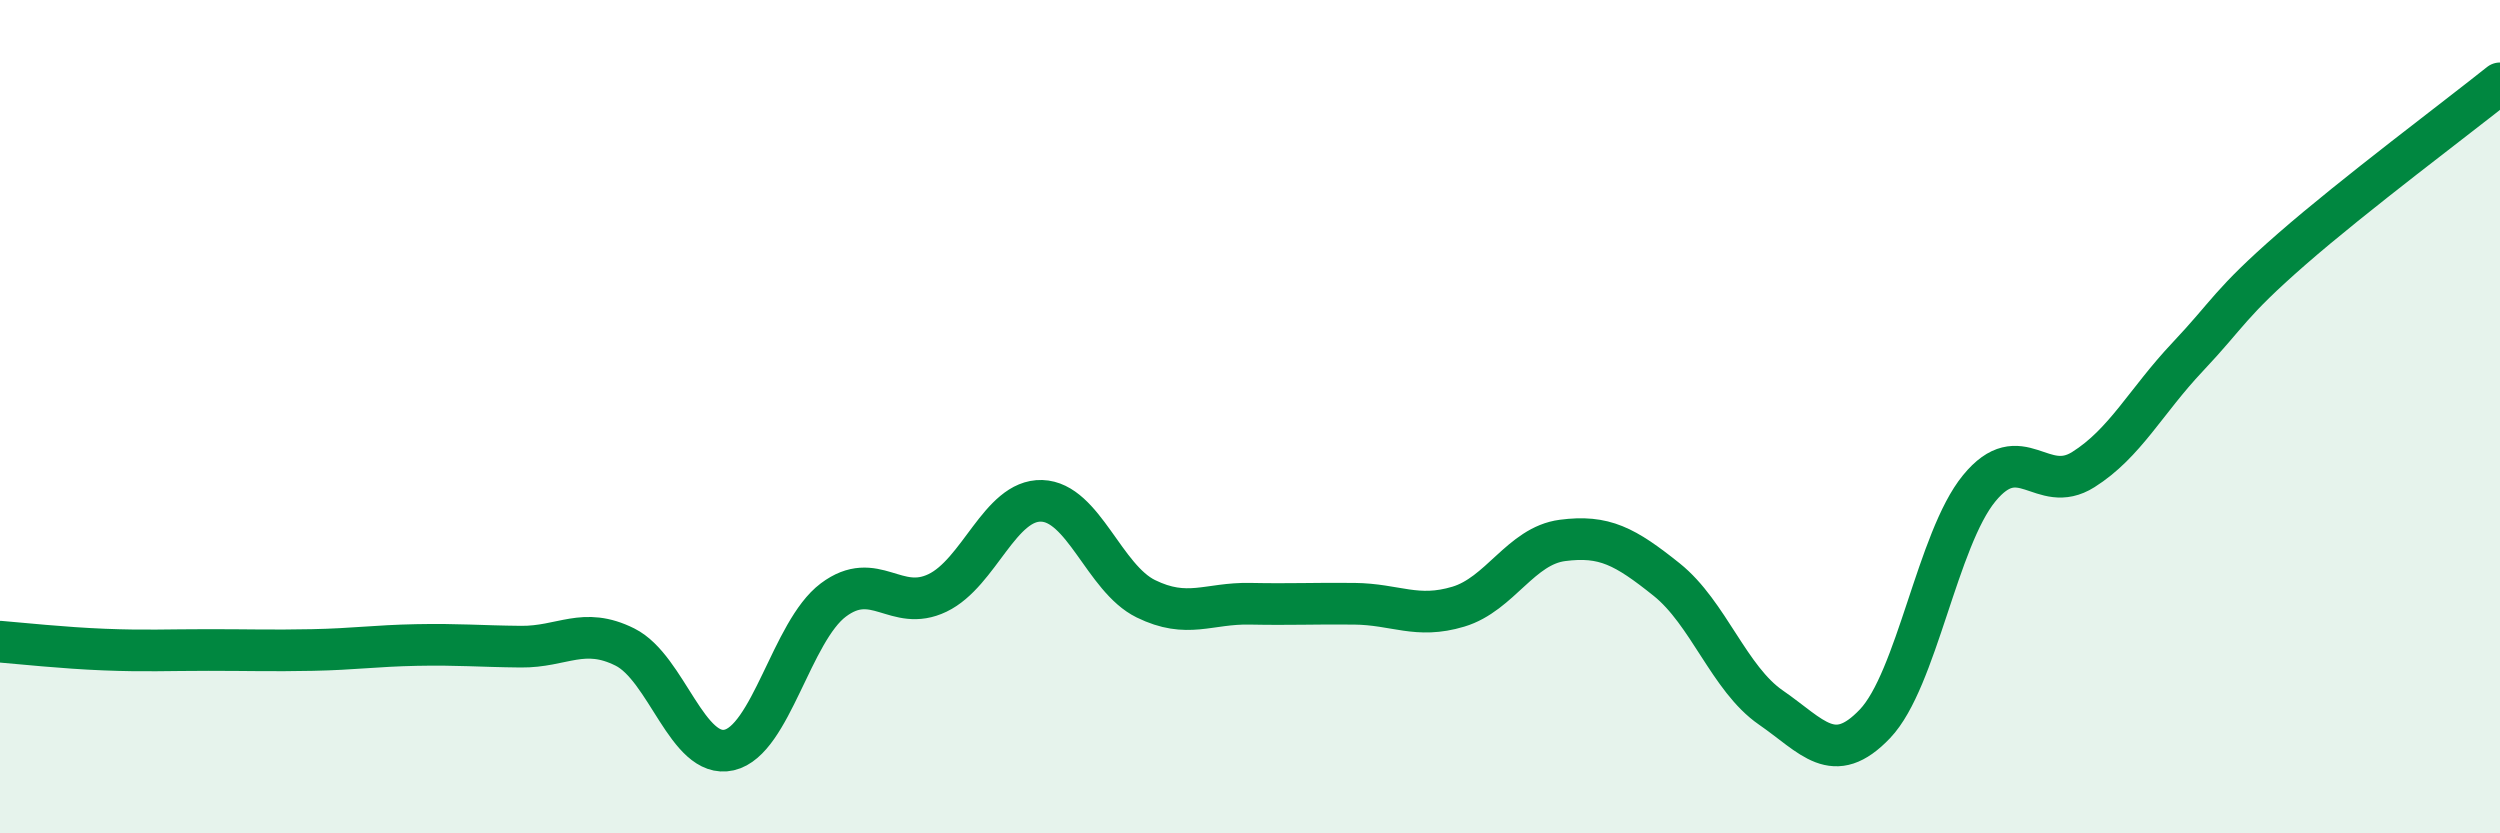 
    <svg width="60" height="20" viewBox="0 0 60 20" xmlns="http://www.w3.org/2000/svg">
      <path
        d="M 0,15.4 C 0.5,15.44 1.5,15.55 2.5,15.59 C 3.5,15.63 4,15.6 5,15.6 C 6,15.6 6.5,15.62 7.5,15.6 C 8.5,15.58 9,15.5 10,15.48 C 11,15.46 11.5,15.51 12.5,15.52 C 13.5,15.53 14,15.03 15,15.53 C 16,16.03 16.5,18.23 17.5,18 C 18.5,17.77 19,15.15 20,14.4 C 21,13.65 21.5,14.71 22.5,14.23 C 23.5,13.75 24,11.99 25,12.02 C 26,12.05 26.5,13.88 27.5,14.37 C 28.5,14.86 29,14.47 30,14.49 C 31,14.51 31.5,14.48 32.5,14.49 C 33.5,14.5 34,14.86 35,14.56 C 36,14.26 36.5,13.1 37.5,12.97 C 38.5,12.84 39,13.11 40,13.91 C 41,14.71 41.5,16.29 42.5,16.98 C 43.5,17.67 44,18.42 45,17.37 C 46,16.32 46.5,12.94 47.5,11.72 C 48.5,10.5 49,11.9 50,11.27 C 51,10.64 51.5,9.63 52.5,8.57 C 53.5,7.51 53.5,7.29 55,5.98 C 56.5,4.67 59,2.8 60,2L60 20L0 20Z"
        fill="#008740"
        opacity="0.1"
        stroke-linecap="round"
        stroke-linejoin="round"
      />
      <path
        d="M 0,15.4 C 0.5,15.44 1.5,15.55 2.5,15.59 C 3.5,15.63 4,15.6 5,15.6 C 6,15.6 6.5,15.62 7.5,15.6 C 8.5,15.58 9,15.5 10,15.48 C 11,15.46 11.5,15.51 12.5,15.52 C 13.5,15.53 14,15.03 15,15.53 C 16,16.03 16.5,18.23 17.5,18 C 18.5,17.77 19,15.15 20,14.4 C 21,13.65 21.5,14.71 22.5,14.23 C 23.5,13.75 24,11.99 25,12.02 C 26,12.05 26.5,13.88 27.5,14.37 C 28.5,14.86 29,14.47 30,14.49 C 31,14.51 31.5,14.48 32.5,14.49 C 33.5,14.5 34,14.86 35,14.56 C 36,14.26 36.5,13.1 37.5,12.97 C 38.5,12.84 39,13.11 40,13.91 C 41,14.71 41.5,16.29 42.5,16.98 C 43.5,17.67 44,18.42 45,17.37 C 46,16.32 46.5,12.94 47.5,11.72 C 48.5,10.5 49,11.9 50,11.27 C 51,10.64 51.5,9.63 52.5,8.57 C 53.5,7.51 53.5,7.29 55,5.98 C 56.5,4.67 59,2.8 60,2"
        stroke="#008740"
        stroke-width="1"
        fill="none"
        stroke-linecap="round"
        stroke-linejoin="round"
      />
    </svg>
  